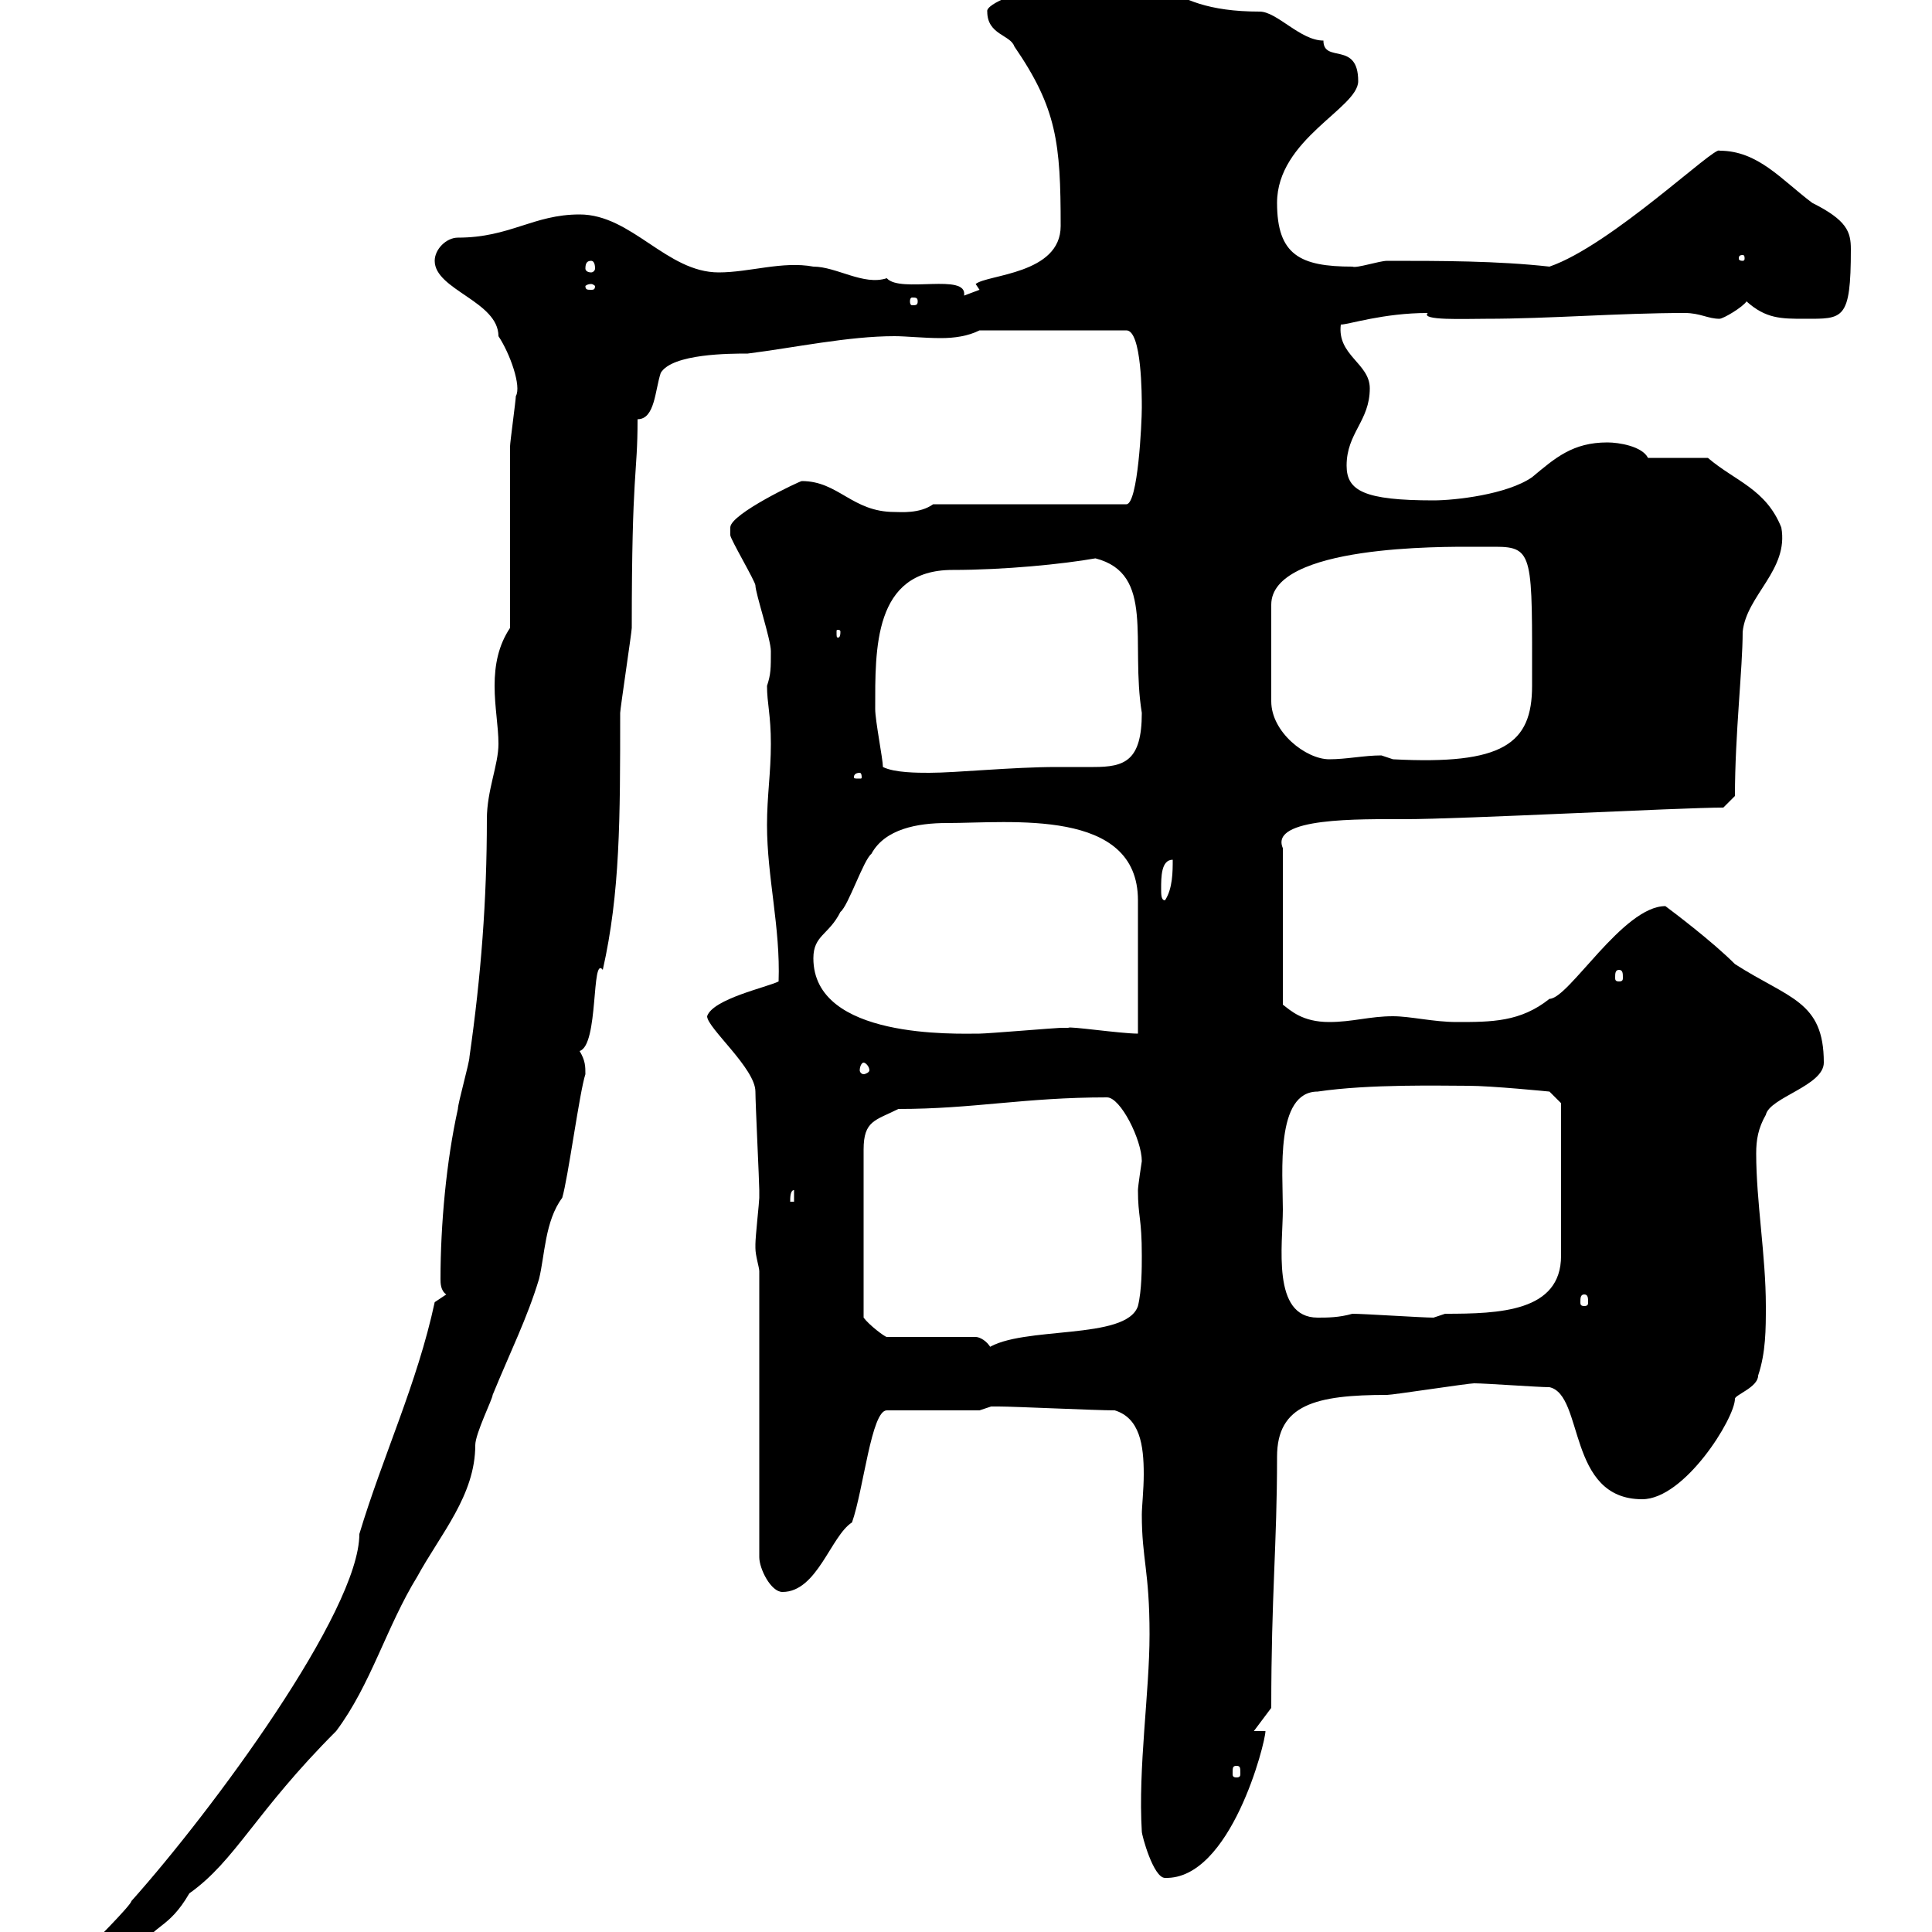 <svg xmlns="http://www.w3.org/2000/svg" xmlns:xlink="http://www.w3.org/1999/xlink" width="300" height="300"><path d="M12.60 304.80C12.60 306.30 13.50 306 15 306C16.20 304.80 21.60 303 22.20 302.40C23.70 298.80 26.10 299.70 29.40 294C36.60 288.90 39.60 281.40 52.20 268.80C57.60 261.60 60 252.60 64.80 244.80C68.40 238.20 73.80 232.20 73.80 224.40C73.80 222.60 76.50 217.20 76.50 216.60C79.20 210 81.90 204.60 83.70 198.60C84.60 195 84.60 189.60 87.30 186C88.20 183 90 169.50 90.90 166.80C90.90 165.60 90.90 164.70 90 163.20C93 162.30 91.80 148.20 93.60 150.60C96.30 138.60 96.30 127.20 96.30 110.70C96.30 110.10 98.10 98.10 98.10 97.50C98.10 72.60 99 74.10 99 65.10C101.70 65.10 101.70 60.60 102.60 57.90C104.40 54.90 113.40 54.90 116.10 54.90C123.30 54 131.70 52.20 138.90 52.20C140.70 52.20 143.40 52.50 146.10 52.50C148.20 52.50 150.30 52.20 152.10 51.30L174.90 51.30C177.30 51.30 177.30 61.50 177.30 63.30C177.30 65.70 176.70 78.30 174.90 78.30L144.90 78.30C142.80 79.80 139.80 79.50 138.90 79.50C132.30 79.50 130.20 74.70 124.50 74.70C124.20 74.70 113.40 79.80 113.40 81.90C113.40 81.90 113.40 83.10 113.40 83.10C113.40 83.70 117.30 90.30 117.30 90.90C117.30 92.10 119.70 99.30 119.70 101.10C119.70 103.80 119.70 104.70 119.10 106.50C119.10 109.20 119.70 111 119.70 115.50C119.70 120 119.10 123.60 119.10 128.10C119.10 136.20 121.20 144 120.90 152.40C119.10 153.30 110.70 155.10 109.80 157.80C109.80 159.60 117.30 165.90 117.30 169.50C117.30 171.30 117.90 183.60 117.90 184.80C117.90 184.80 117.90 186 117.90 186C117.90 186.60 117.30 192 117.30 193.20C117.30 193.20 117.30 193.20 117.30 193.80C117.30 195 117.90 196.80 117.90 197.40L117.90 241.80C117.90 243.60 119.70 247.20 121.50 247.20C126.90 247.20 129 238.50 132.30 236.40C134.10 231.30 135.30 219 137.70 219L152.10 219C152.10 219 153.90 218.40 153.90 218.40C155.10 218.40 155.10 218.40 155.10 218.40C157.50 218.40 170.10 219 173.10 219C177 220.20 177.60 224.40 177.60 228.90C177.60 231.30 177.30 234 177.30 235.20C177.30 242.10 178.50 243.90 178.50 253.80C178.50 262.80 176.70 274.50 177.30 284.40C177.30 285 179.10 291.60 180.90 291.60C191.10 291.90 196.50 270.60 196.50 268.80L194.70 268.80L197.40 265.20C197.40 247.50 198.30 240 198.30 226.20C198.30 218.10 204.30 216.60 215.40 216.60C216.30 216.60 228 214.80 228.90 214.80C230.70 214.80 238.80 215.40 240.60 215.40C246 216.60 243.30 232.80 255 232.80C261.60 232.80 269.40 220.20 269.40 217.20C269.40 216.60 273 215.40 273 213.60C274.20 210 274.20 206.40 274.20 202.80C274.20 195 272.70 186.60 272.70 179.10C272.70 177 273 175.20 274.20 173.10C274.80 170.40 283.20 168.60 283.20 165C283.20 155.40 277.80 155.10 269.40 149.70C265.80 146.10 259.80 141.60 258.60 140.70C252 140.70 243.60 155.10 240.60 155.10C236.10 158.70 231.60 158.70 226.20 158.70C222.60 158.70 219 157.80 216.30 157.80C212.70 157.80 210 158.70 206.40 158.70C202.20 158.70 200.40 156.90 199.20 156L199.20 131.70C197.10 126.90 211.20 127.20 218.10 127.20C227.10 127.20 261 125.40 267.60 125.40L269.40 123.60C269.40 114 270.60 103.80 270.60 98.10C271.20 92.40 277.80 88.50 276.60 81.90C274.20 75.90 269.40 74.70 265.20 71.10L255.90 71.10C255 69.30 251.40 68.70 249.60 68.70C244.20 68.70 241.50 71.10 237.90 74.10C234 76.80 225.90 77.70 222.60 77.70C211.80 77.70 209.10 76.20 209.10 72.30C209.10 67.20 212.70 65.40 212.70 60.30C212.70 56.40 207.60 55.20 208.20 50.40C209.40 50.40 214.80 48.60 221.70 48.60C220.50 49.80 227.40 49.50 230.70 49.50C240.60 49.50 251.40 48.60 261.60 48.60C264 48.60 265.20 49.50 267 49.50C267.60 49.50 270.60 47.70 271.20 46.80C274.20 49.50 276.60 49.50 280.20 49.50C286.20 49.50 287.40 49.80 287.40 38.70C287.40 36 286.80 34.20 281.40 31.50C276.60 27.90 273 23.40 267 23.40C266.40 22.50 250.20 38.10 240.60 41.40C232.50 40.50 223.80 40.50 215.40 40.50C214.20 40.50 210.60 41.70 210 41.40C201.90 41.40 198.30 39.60 198.30 31.50C198.30 21.60 210.90 16.80 210.90 12.60C210.90 6.30 205.50 9.90 205.50 6.30C201.90 6.30 198.30 1.80 195.60 1.80C179.40 1.80 180.60-6 170.10-5.40C169.50-5.40 164.10-1.80 162.90-1.80C159-1.80 153 0.60 153.30 1.80C153.30 5.40 156.90 5.40 157.50 7.20C164.10 16.80 164.70 22.20 164.70 35.10C164.70 42.60 153.30 42.60 151.50 44.10C151.50 44.10 152.10 45 152.10 45C152.10 45 149.70 45.90 149.70 45.90C150.30 42.30 139.80 45.60 137.70 43.20C134.10 44.40 129.90 41.40 126.30 41.40C121.50 40.50 116.40 42.30 111.60 42.30C103.50 42.30 98.10 33.30 90 33.30C82.80 33.30 79.20 36.90 71.10 36.90C69.30 36.90 67.50 38.70 67.50 40.50C67.50 45 77.40 46.80 77.40 52.20C79.20 54.90 81 60 80.10 61.50C80.10 62.10 79.20 68.70 79.20 69.30C79.20 74.10 79.20 92.70 79.20 97.50C77.40 100.20 76.80 103.20 76.80 106.50C76.80 109.80 77.40 112.80 77.40 115.50C77.40 118.80 75.60 122.70 75.60 127.20C75.60 139.80 74.70 151.50 72.90 164.10C72.90 165 71.10 171.30 71.10 172.20C69.30 180.30 68.40 190.20 68.40 198.60C68.40 199.20 68.40 200.40 69.30 201L67.50 202.20C64.80 214.80 59.40 226.20 55.80 238.20C55.80 250.20 33 281.10 20.40 295.20C20.40 295.80 13.80 302.40 13.20 303C13.20 303 12.60 304.80 12.60 304.80ZM192 274.20C192.60 274.20 192.60 274.50 192.60 275.40C192.60 275.70 192.60 276 192 276C191.40 276 191.40 275.70 191.40 275.40C191.40 274.50 191.40 274.20 192 274.20ZM139.50 172.20C151.20 172.20 159 170.40 171.90 170.40C174 170.40 177.30 177 177.30 180.30C177.30 180.30 176.70 184.20 176.70 184.80C176.70 189 177.30 189 177.30 195C177.30 196.80 177.30 200.40 176.70 202.80C174.90 208.20 158.70 205.80 153.30 209.40L153.90 209.40C153.30 208.20 152.10 207.60 151.50 207.60L137.70 207.60C137.40 207.60 135 205.80 134.10 204.60L134.10 178.50C134.10 174 135.90 174 139.50 172.20ZM199.20 187.80C199.20 182.10 198 169.50 204.60 169.50C212.70 168.30 223.80 168.60 228 168.60C231.60 168.60 240.60 169.50 240.60 169.50L242.40 171.30L242.40 195C242.40 203.70 232.80 204 224.40 204L222.60 204.60C220.80 204.60 211.80 204 210 204C207.90 204.60 206.10 204.60 204.60 204.60C197.40 204.60 199.20 193.20 199.20 187.80ZM246 201C246.60 201 246.60 201.60 246.60 202.20C246.60 202.50 246.60 202.80 246 202.80C245.40 202.80 245.40 202.50 245.40 202.20C245.40 201.60 245.40 201 246 201ZM123.30 184.80L123.30 186.60L122.70 186.60C122.70 186 122.70 184.80 123.30 184.80ZM134.10 165C134.40 165 135 165.60 135 166.20C135 166.50 134.40 166.80 134.10 166.80C133.80 166.80 133.50 166.50 133.50 166.20C133.50 165.60 133.80 165 134.10 165ZM126.30 148.80C126.30 145.20 128.70 145.20 130.50 141.60C131.70 140.70 134.10 133.50 135.30 132.60C137.40 128.70 142.50 127.80 147 127.80C156.90 127.80 176.70 125.40 176.70 139.80C176.70 142.80 176.70 147.90 176.70 160.50C174 160.50 165.90 159.30 165.90 159.60C165.90 159.60 164.70 159.60 164.70 159.60C164.10 159.60 153.30 160.50 152.10 160.50C148.50 160.50 126.30 161.40 126.30 148.80ZM251.40 150.60C252 150.60 252 151.20 252 151.80C252 152.10 252 152.40 251.40 152.40C250.80 152.40 250.80 152.10 250.80 151.80C250.80 151.20 250.80 150.60 251.40 150.60ZM180.30 138C180.30 136.20 180.30 133.50 182.10 133.50C182.10 135.30 182.10 138 180.90 139.80C180.30 139.80 180.30 138.90 180.30 138ZM133.50 120C133.80 120 133.80 120.60 133.80 120.60C133.80 120.90 133.80 120.90 133.50 120.90C132.60 120.90 132.60 120.90 132.60 120.60C132.60 120.60 132.60 120 133.50 120ZM137.10 119.10C137.10 117.90 135.90 111.90 135.90 110.10C135.90 100.80 135.60 88.50 147.90 88.50C156 88.50 165 87.60 170.10 86.70C179.40 89.10 175.50 99.60 177.30 110.70C177.30 118.20 174.60 119.10 169.80 119.10C168 119.10 166.20 119.10 164.10 119.10C157.20 119.10 148.50 120 144.30 120C142.50 120 138.90 120 137.10 119.10ZM228.90 84.90C229.80 84.90 231 84.90 232.20 84.90C238.20 84.90 237.90 86.40 237.90 106.50C237.90 115.50 233.40 118.80 216.30 117.90C216.30 117.90 214.50 117.30 214.50 117.30C211.80 117.30 209.10 117.90 206.40 117.90C202.80 117.90 197.40 113.70 197.40 108.90L197.40 93.90C197.40 84.60 224.10 84.90 228.90 84.90ZM130.50 98.10C130.50 99 130.20 99 130.20 99C129.90 99 129.90 99 129.90 98.10C129.90 97.80 129.90 97.80 130.20 97.80C130.20 97.80 130.50 97.80 130.50 98.10ZM142.50 46.80C142.50 47.40 142.20 47.40 141.60 47.40C141.60 47.40 141.30 47.40 141.30 46.80C141.30 46.20 141.60 46.20 141.60 46.20C142.20 46.20 142.50 46.20 142.50 46.80ZM91.80 44.10C92.10 44.10 92.40 44.40 92.40 44.40C92.40 45 92.10 45 91.80 45C91.20 45 90.90 45 90.90 44.40C90.90 44.40 91.20 44.10 91.80 44.10ZM91.80 40.50C92.10 40.50 92.40 40.80 92.40 41.70C92.40 42 92.10 42.30 91.80 42.30C91.20 42.30 90.90 42 90.90 41.70C90.90 40.80 91.20 40.50 91.80 40.50ZM270.60 39.60C270.90 39.60 270.90 39.90 270.90 40.20C270.90 40.20 270.90 40.50 270.60 40.50C270 40.50 270 40.20 270 40.20C270 39.90 270 39.60 270.60 39.60Z"/></svg>